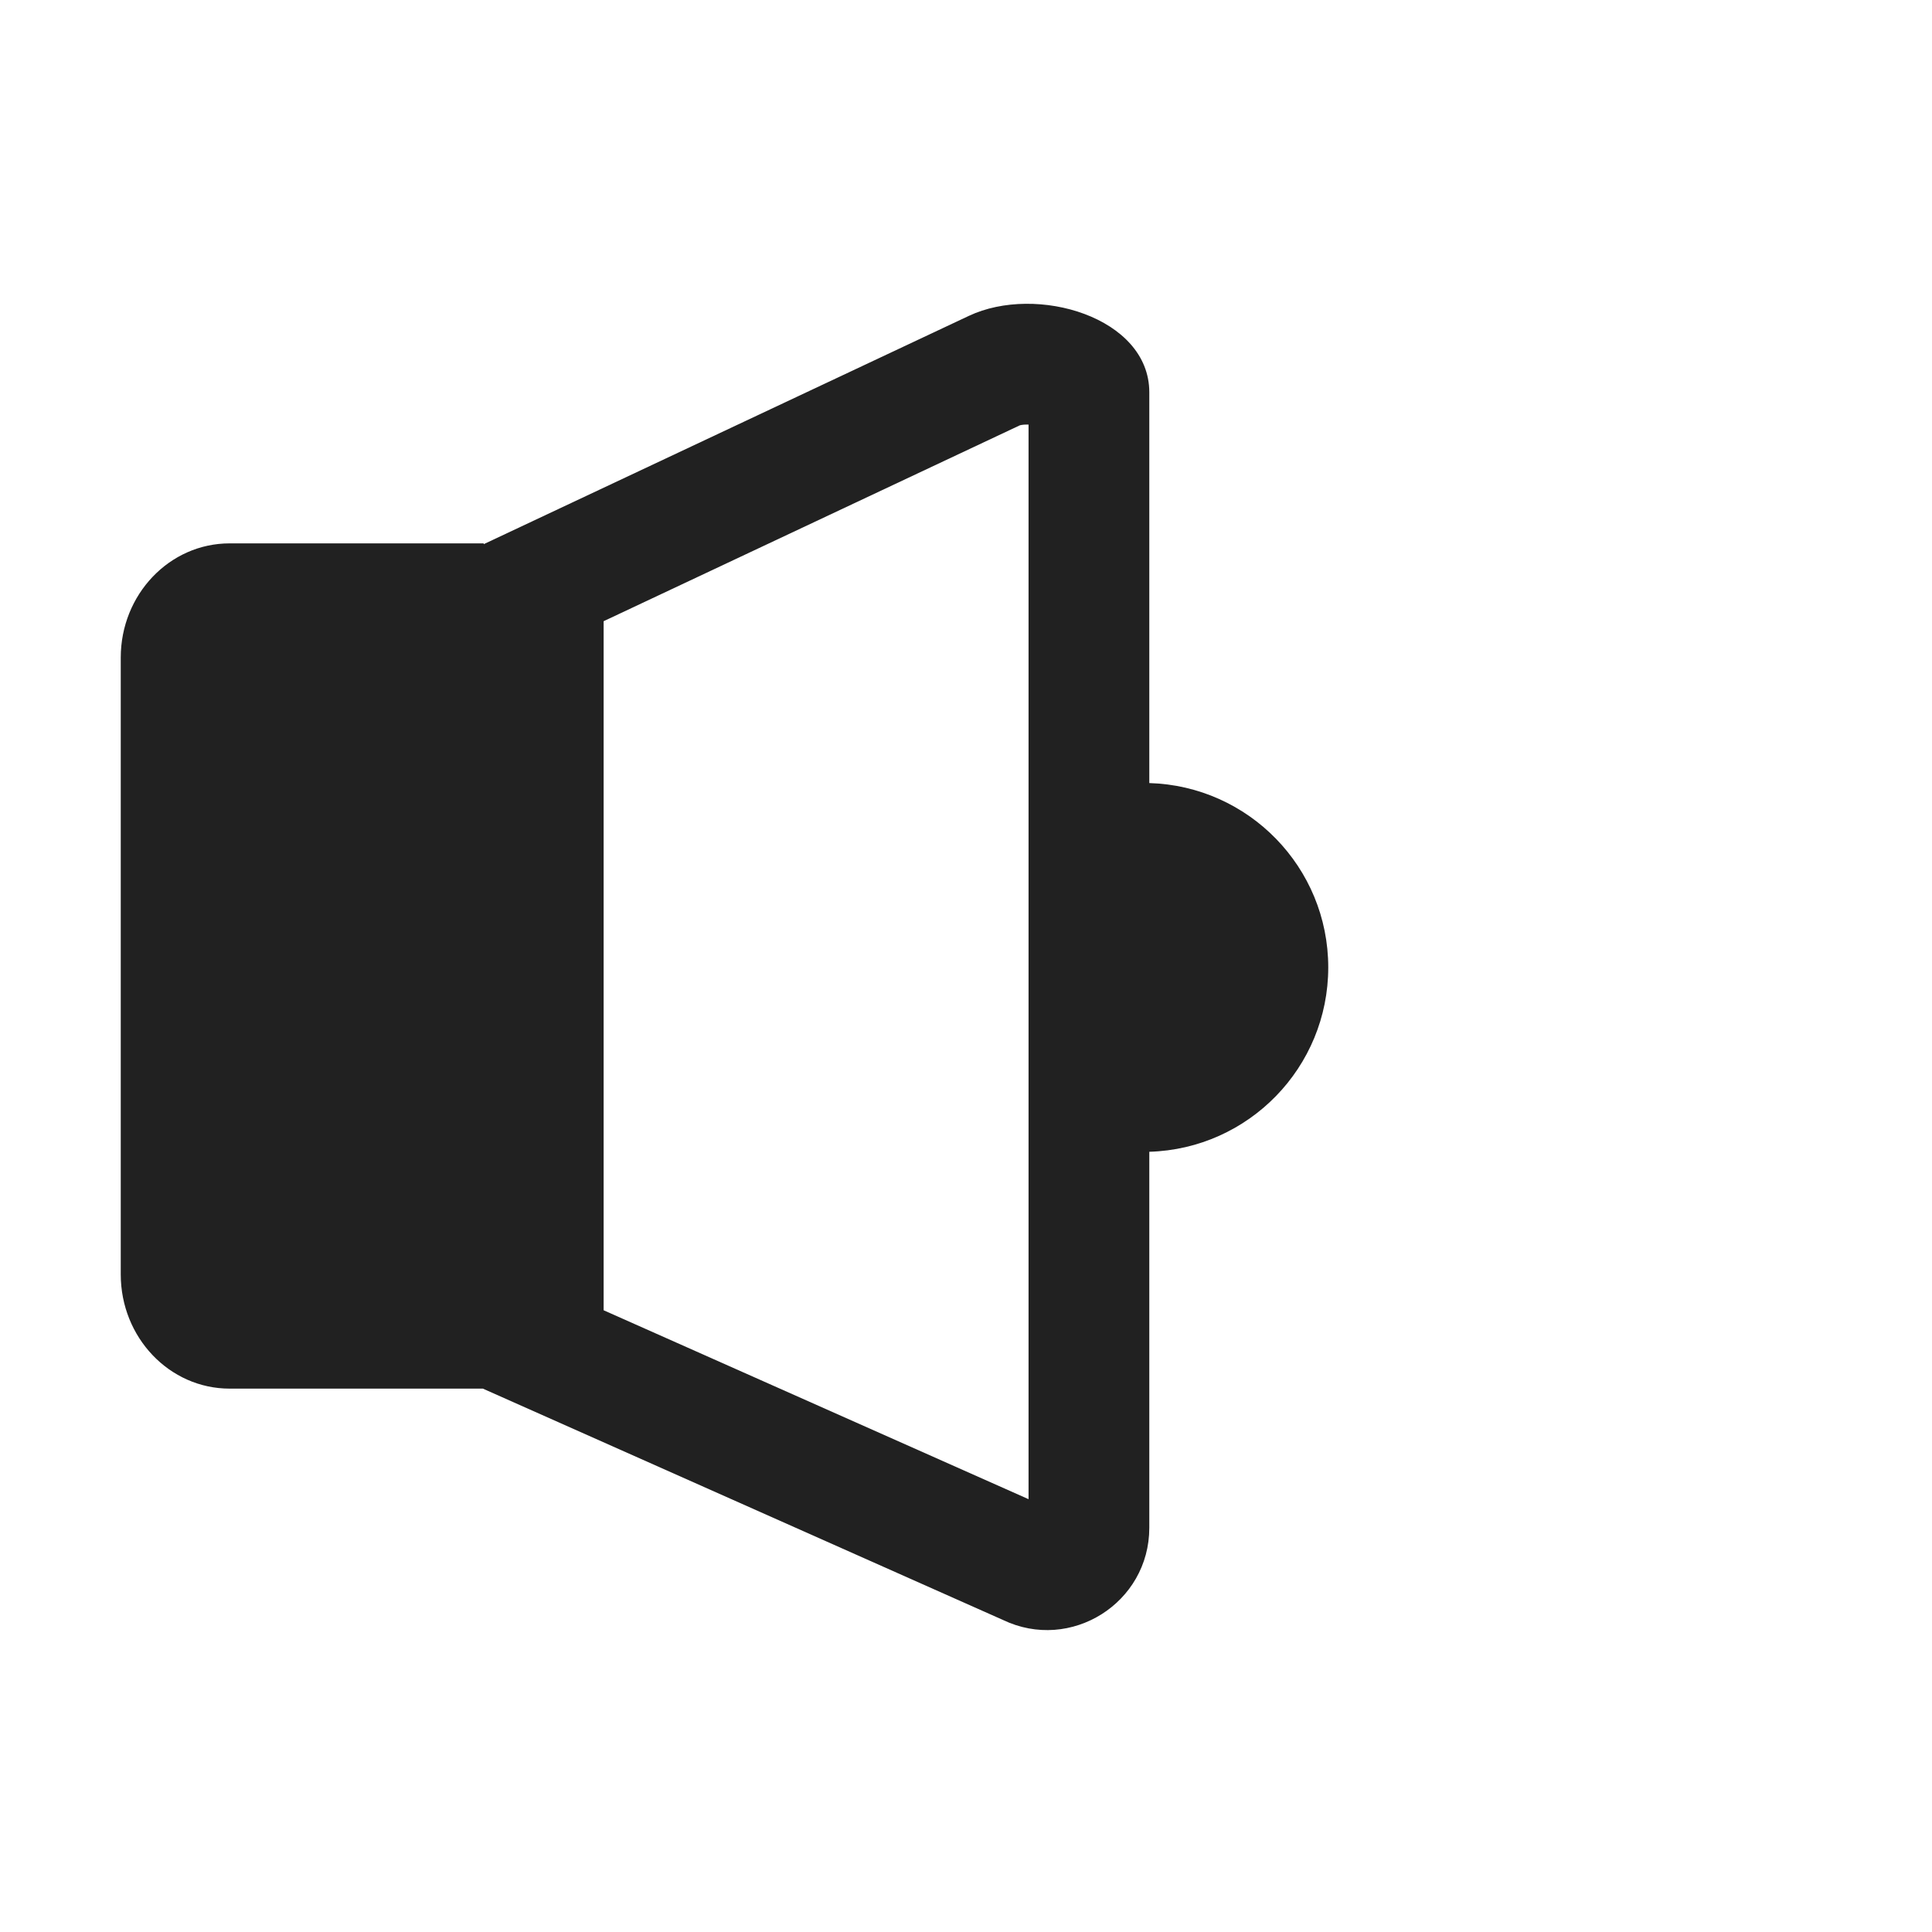 <svg width="32" height="32" viewBox="0 0 32 32" fill="none" xmlns="http://www.w3.org/2000/svg">
<path d="M8.012 9.013V9H3.803C2.807 9 2 9.847 2 10.892V21.108C2 22.153 2.807 23 3.803 23H7.998L16.611 26.831C17.734 27.37 19.036 26.551 19.036 25.305V19.077C20.681 19.029 22 17.68 22 16.023C22 14.366 20.681 13.018 19.036 12.97V6.497C19.036 5.255 17.17 4.703 16.047 5.232L8.012 9.013ZM17.036 24.831L9.998 21.702L9.998 10.289L16.891 7.045L16.893 7.045C16.901 7.042 16.939 7.032 17.007 7.032C17.017 7.032 17.026 7.032 17.036 7.032V24.831Z" fill="#212121"/>
</svg>
